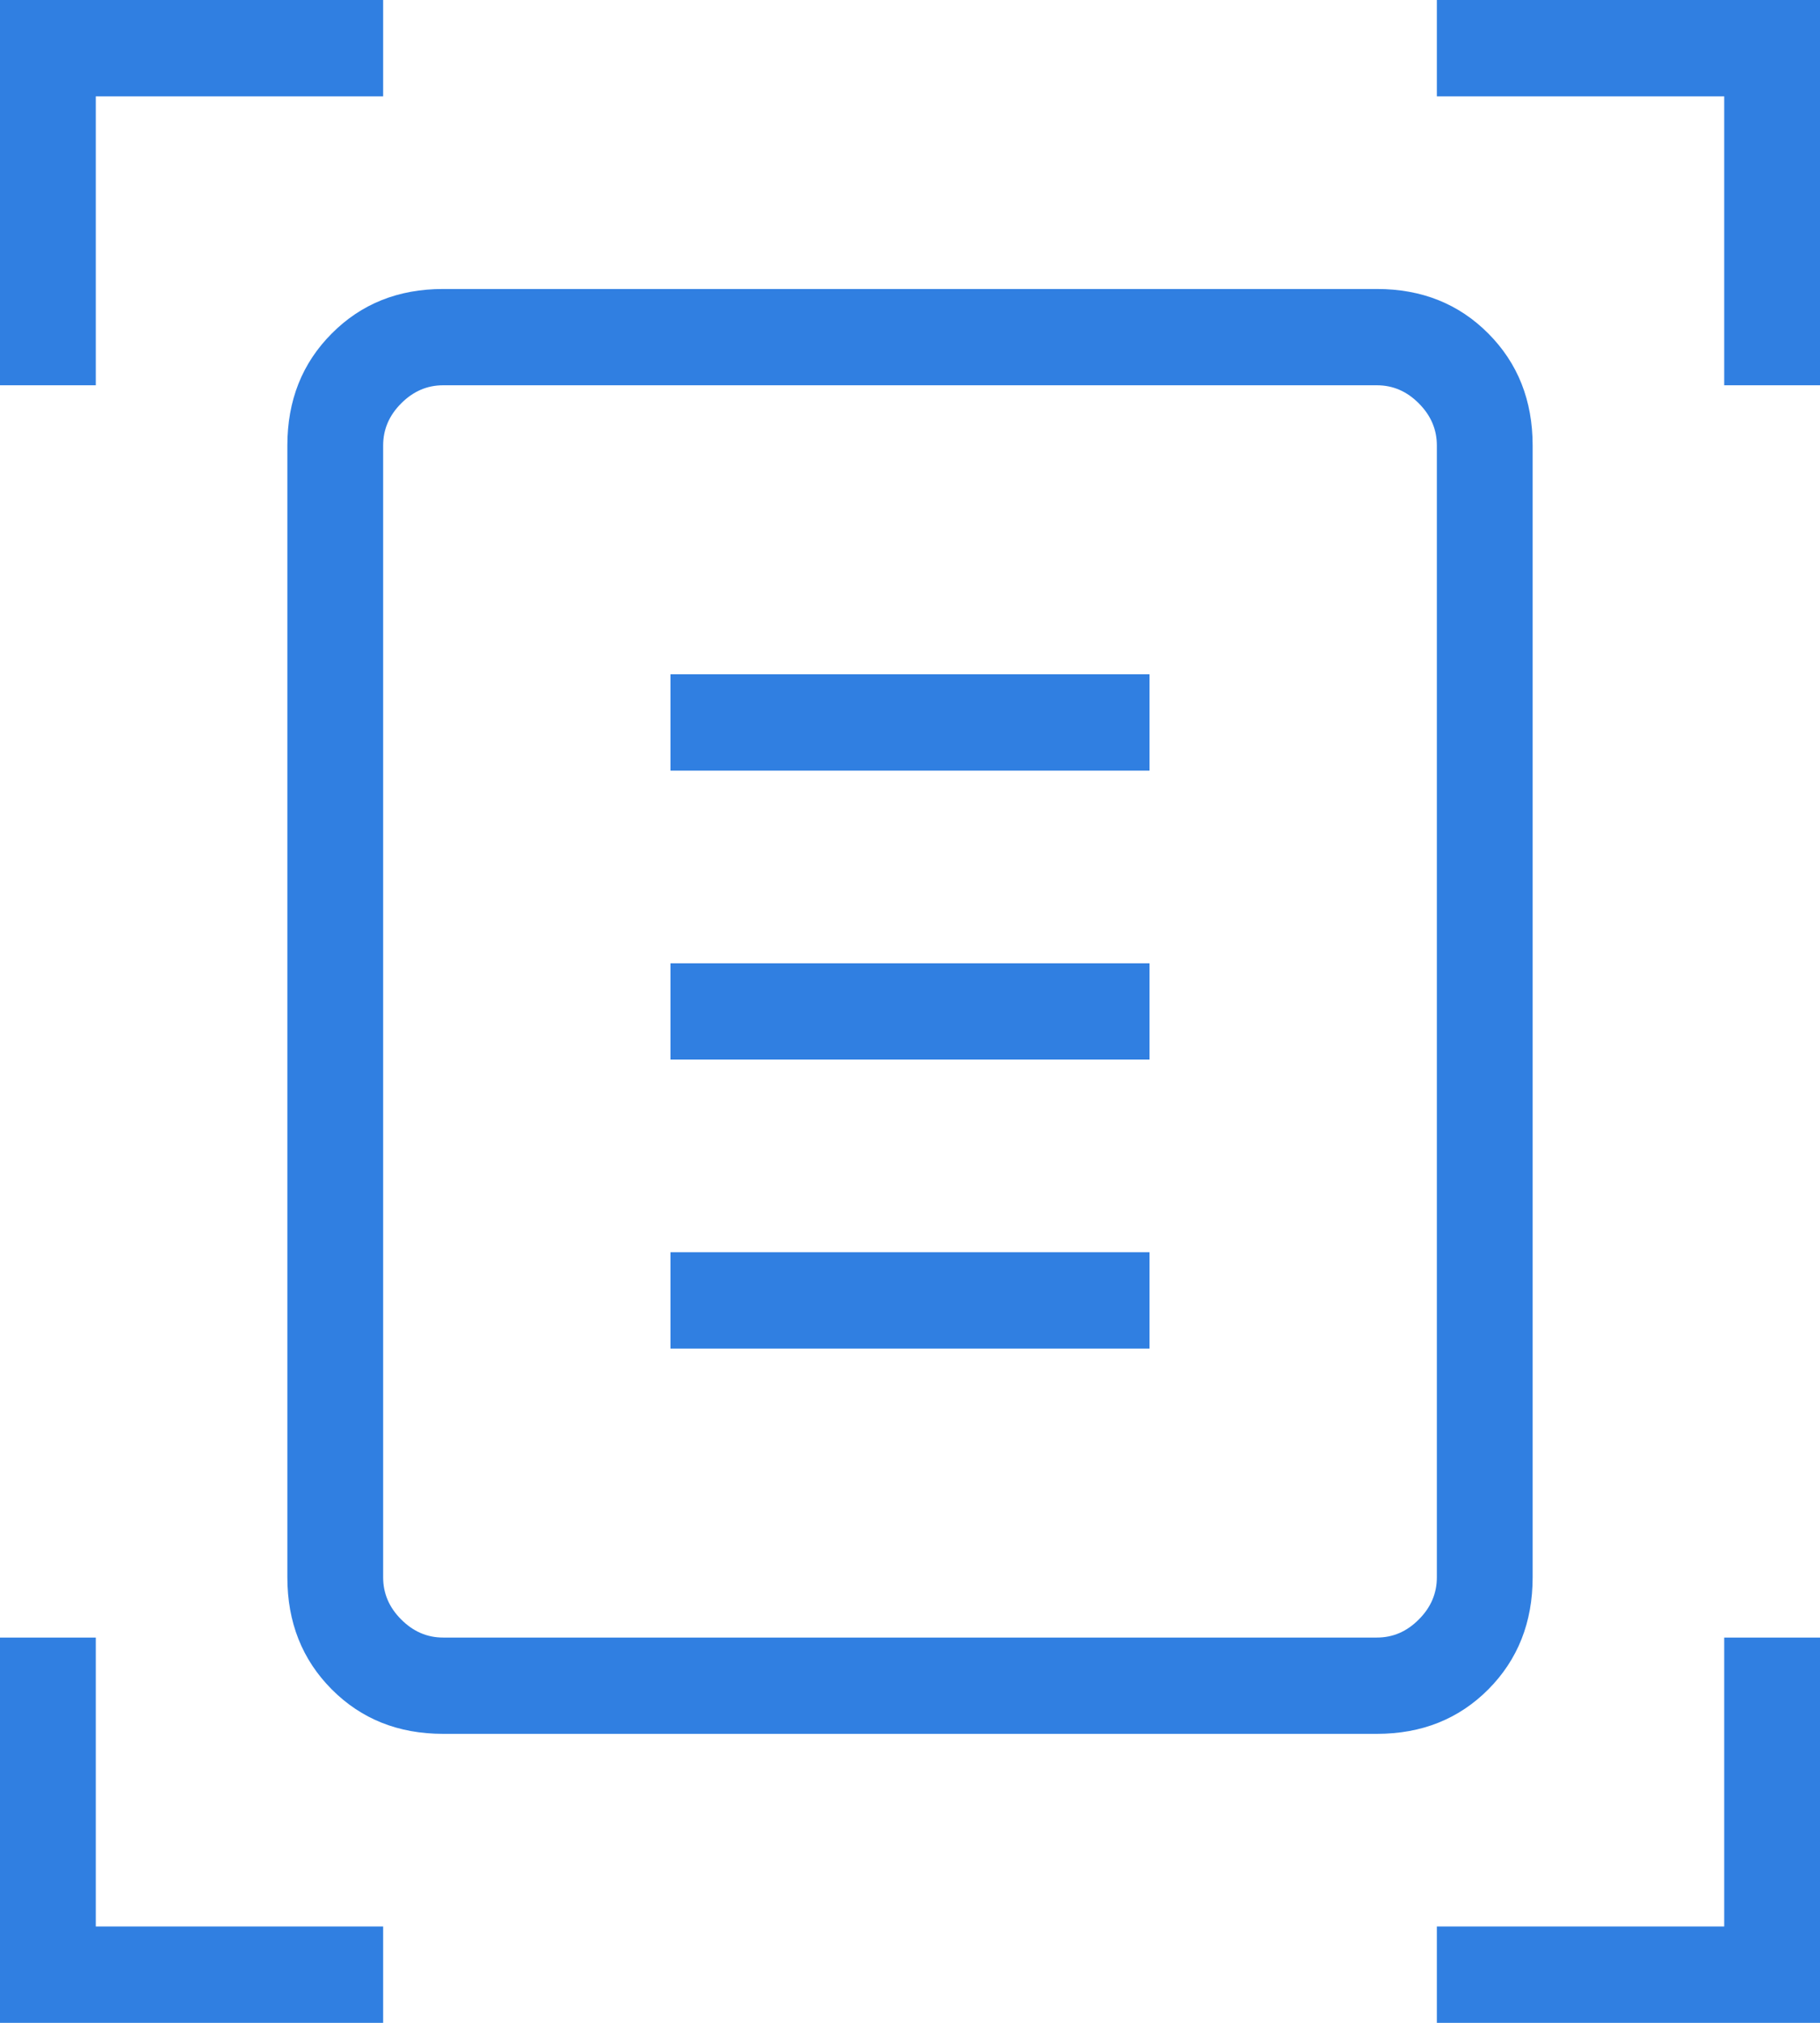 <svg width="27" height="30" viewBox="0 0 27 30" fill="none" xmlns="http://www.w3.org/2000/svg">
<path d="M0 5.714V0H5.684V1.429H1.421V5.714H0ZM25.579 5.714V1.429H21.316V0H27V5.714H25.579ZM0 30V24.286H1.421V28.571H5.684V30H0ZM21.316 30V28.571H25.579V24.286H27V30H21.316ZM5.684 23.393C5.684 23.631 5.773 23.839 5.951 24.017C6.129 24.196 6.336 24.286 6.572 24.286H20.428C20.665 24.286 20.872 24.196 21.049 24.017C21.227 23.839 21.316 23.631 21.316 23.393V6.607C21.316 6.369 21.227 6.161 21.049 5.983C20.872 5.804 20.665 5.714 20.428 5.714H6.572C6.336 5.714 6.129 5.804 5.951 5.983C5.773 6.161 5.684 6.369 5.684 6.607V23.393ZM6.572 25.714C5.909 25.714 5.359 25.494 4.921 25.054C4.482 24.613 4.263 24.059 4.263 23.393V6.607C4.263 5.94 4.482 5.387 4.921 4.947C5.359 4.506 5.909 4.286 6.572 4.286H20.428C21.091 4.286 21.642 4.506 22.08 4.947C22.518 5.387 22.737 5.94 22.737 6.607V23.393C22.737 24.059 22.518 24.613 22.08 25.054C21.642 25.494 21.091 25.714 20.428 25.714H6.572ZM9.947 11.429H17.053V10H9.947V11.429ZM9.947 15.714H17.053V14.286H9.947V15.714ZM9.947 20H17.053V18.571H9.947V20ZM5.684 23.393V5.714V24.286V23.393Z" fill="#307FE1"/>
</svg>
